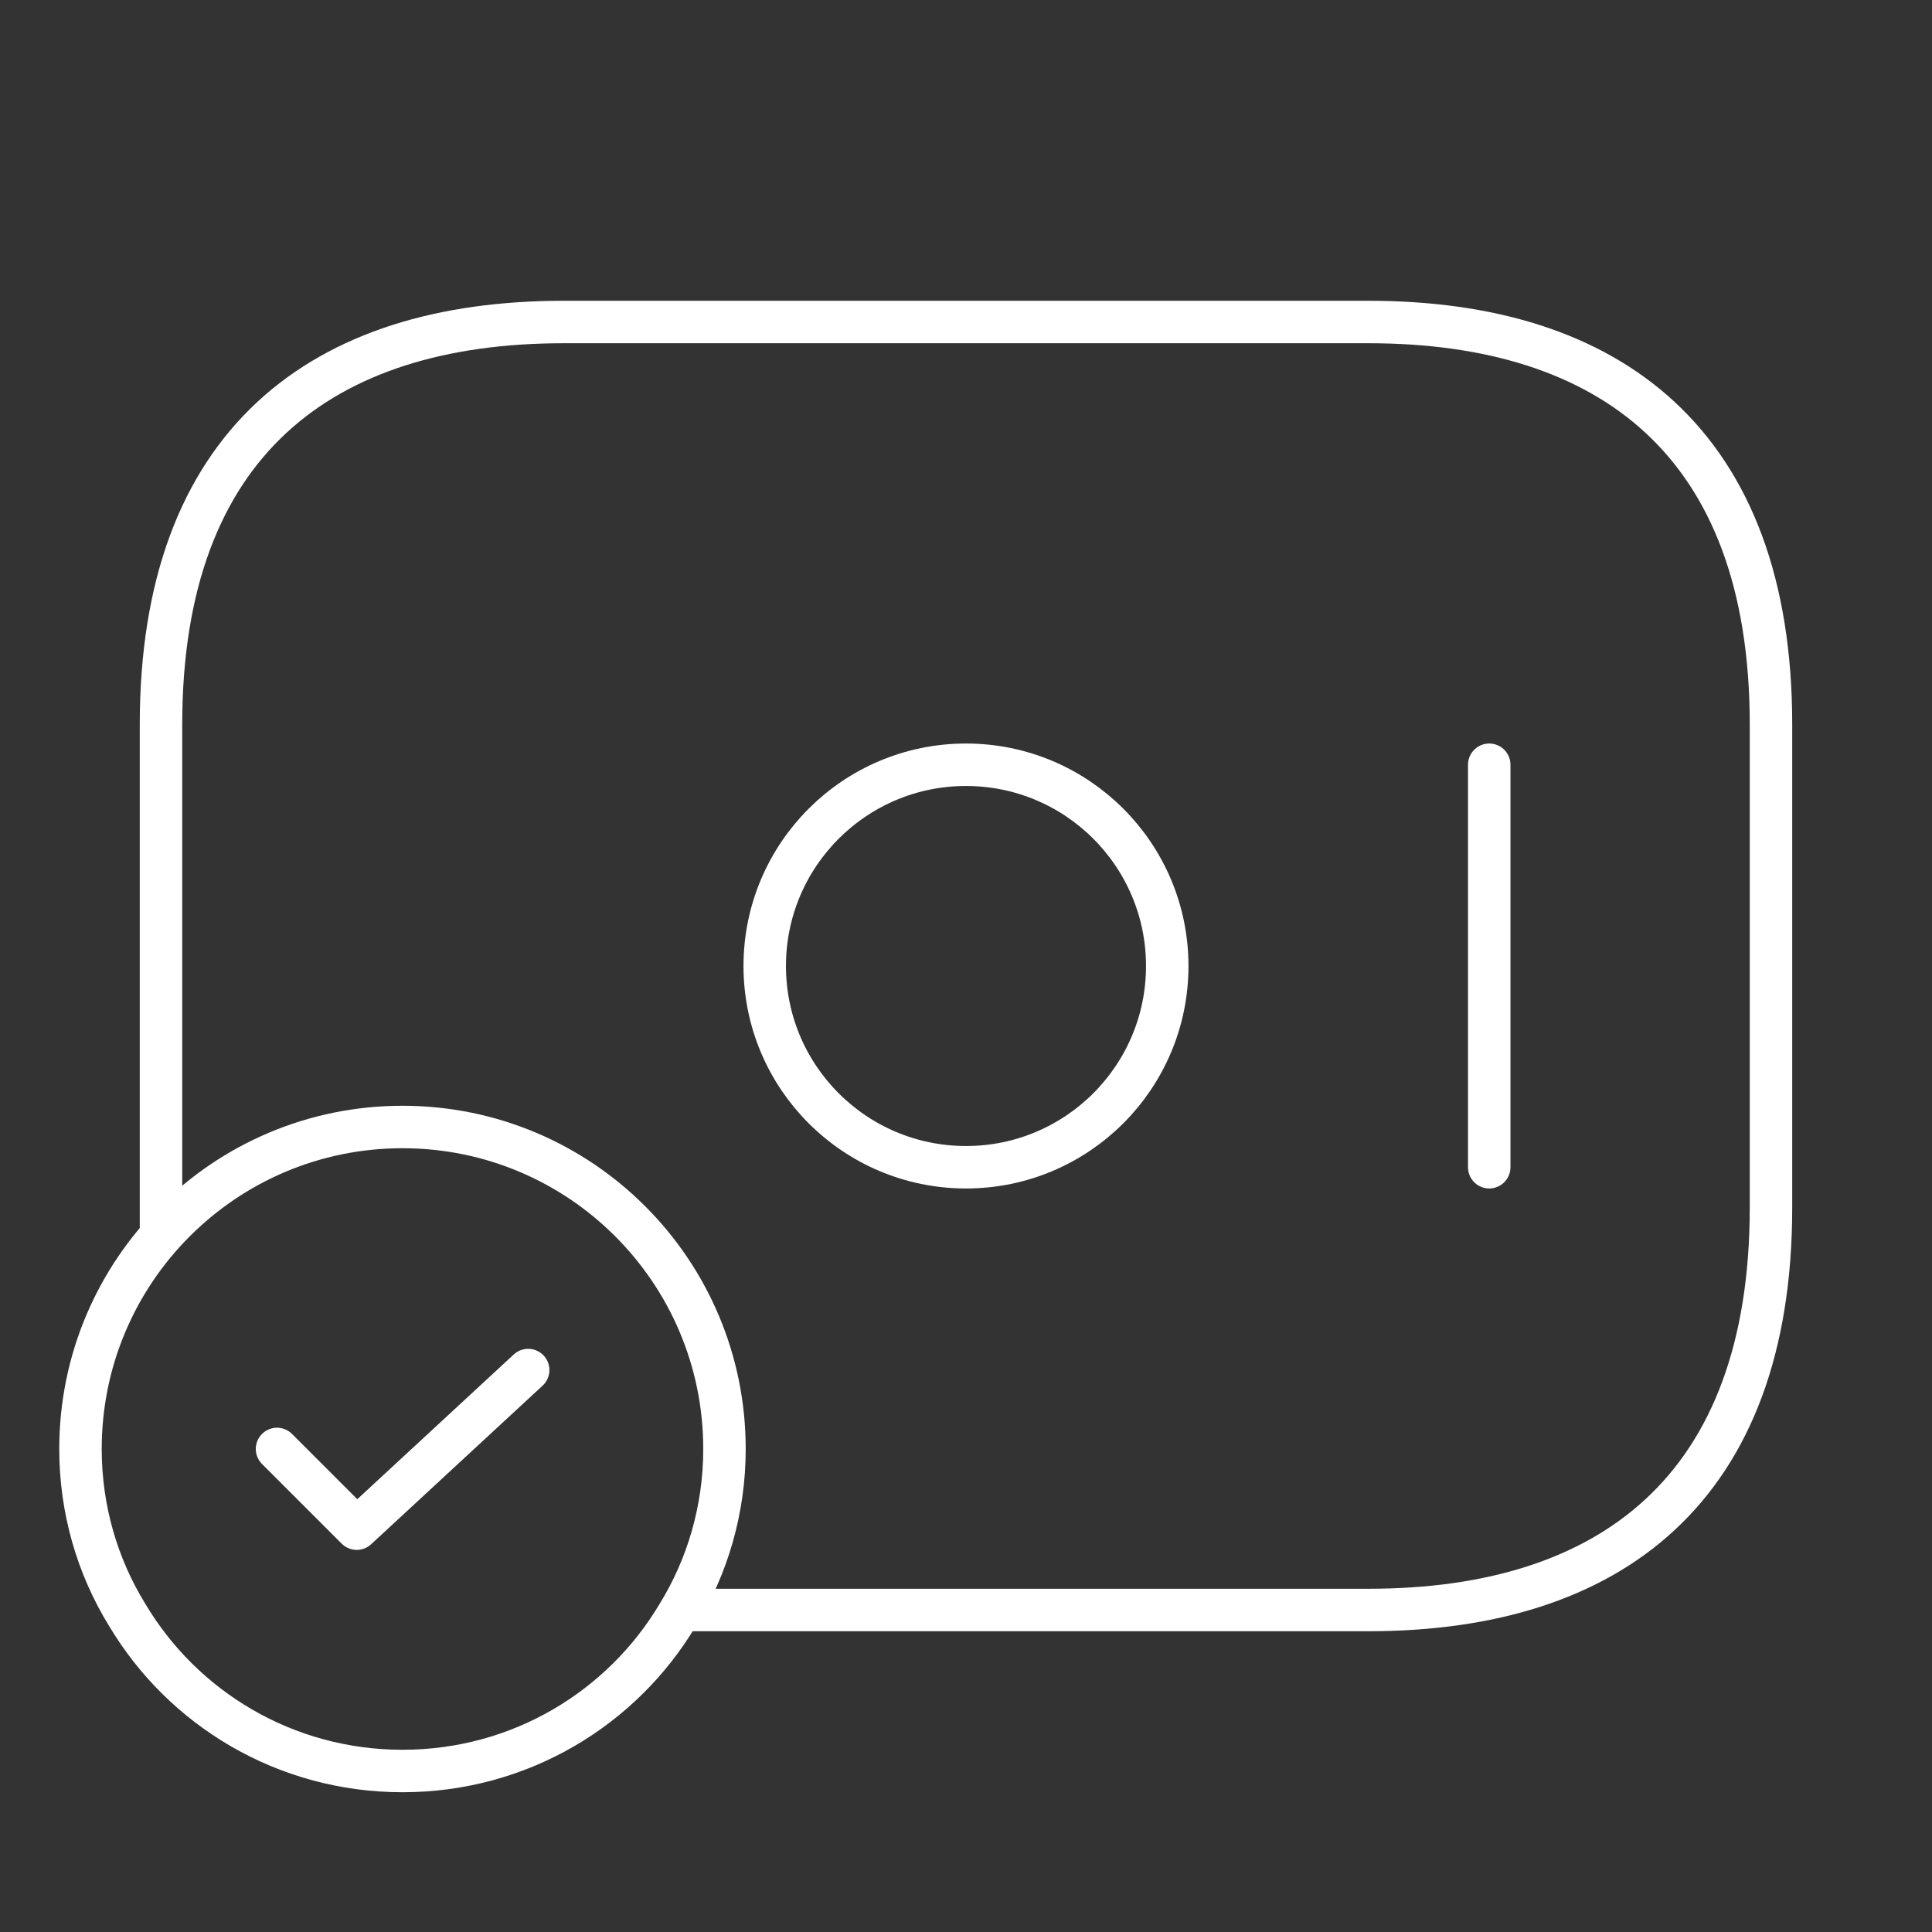 <svg width="91" height="91" viewBox="0 0 91 91" fill="none" xmlns="http://www.w3.org/2000/svg">
<rect x="0" y="0" width="91" height="91" fill="#333333" stroke="none"/>
<g id="vuesax/linear/money-tick">
<path id="Vector" d="M45.5 54.979C50.735 54.979 54.979 50.735 54.979 45.5C54.979 40.265 50.735 36.021 45.5 36.021C40.264 36.021 36.02 40.265 36.02 45.5C36.02 50.735 40.264 54.979 45.5 54.979Z" stroke="white" stroke-width="2" stroke-miterlimit="10" stroke-linecap="round" stroke-linejoin="round"/>
<path id="Vector_2" d="M70.145 36.021V54.979" stroke="white" stroke-width="2" stroke-miterlimit="10" stroke-linecap="round" stroke-linejoin="round"/>
<g id="Group">
<path id="Vector_3" d="M34.124 68.25C34.124 71.094 33.328 73.786 31.925 76.061C29.309 80.459 24.494 83.417 18.958 83.417C13.422 83.417 8.606 80.459 5.99 76.061C4.587 73.786 3.791 71.094 3.791 68.25C3.791 59.87 10.578 53.083 18.958 53.083C27.337 53.083 34.124 59.87 34.124 68.25Z" stroke="white" stroke-width="2" stroke-miterlimit="10" stroke-linecap="round" stroke-linejoin="round"/>
<path id="Vector_4" d="M13.048 68.248L16.802 72.002L24.878 64.532" stroke="white" stroke-width="2" stroke-linecap="round" stroke-linejoin="round"/>
</g>
<path id="Vector_5" d="M7.583 58.012V34.125C7.583 20.854 15.166 15.167 26.541 15.167H64.458C75.833 15.167 83.416 20.854 83.416 34.125V56.875C83.416 70.146 75.833 75.833 64.458 75.833H32.229" stroke="white" stroke-width="2" stroke-miterlimit="10" stroke-linecap="round" stroke-linejoin="round"/>
</g>
</svg>
